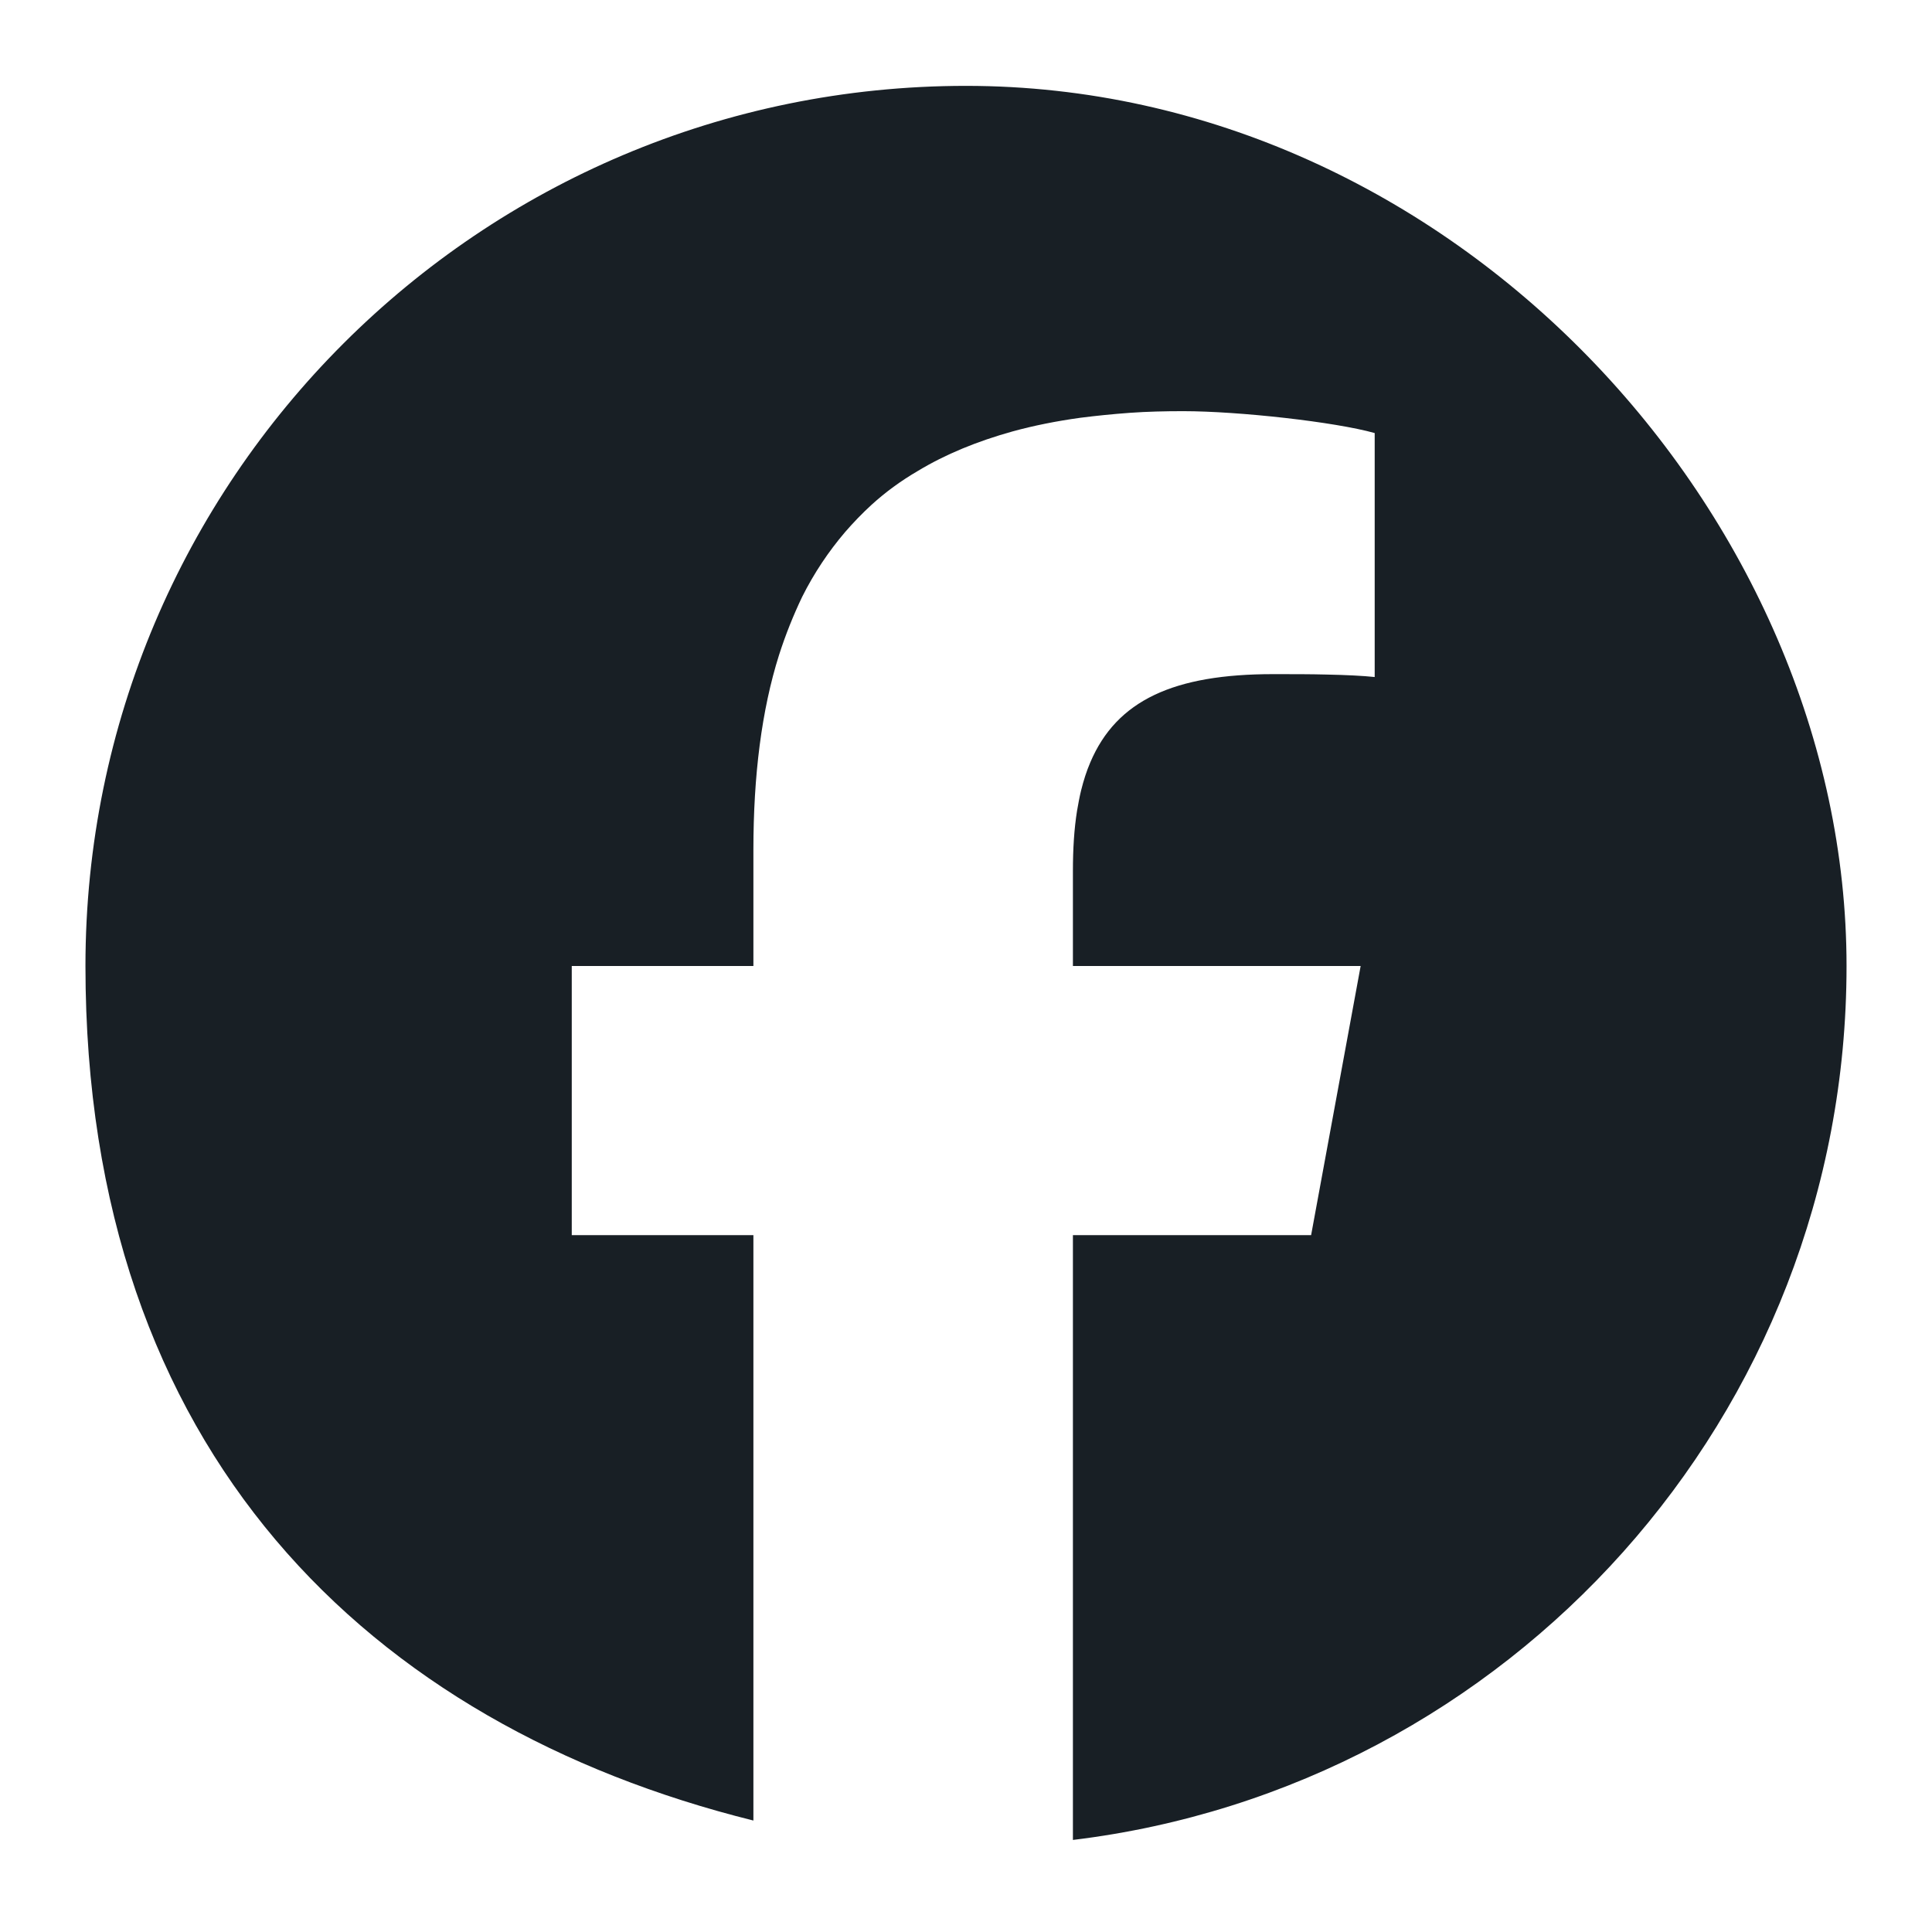 <?xml version="1.0" encoding="UTF-8"?>
<svg id="Layer_1" xmlns="http://www.w3.org/2000/svg" version="1.1" viewBox="0 0 468 468">
  <!-- Generator: Adobe Illustrator 29.2.1, SVG Export Plug-In . SVG Version: 2.1.0 Build 116)  -->
  <defs>
    <style>
      .st0 {
        fill: #181f25;
      }
    </style>
  </defs>
  <g id="icon-dark-facebook">
    <path class="st0" d="M234,20.8C116.2,20.8,20.7,116.2,20.7,234s68.9,183.9,161.8,207v-141.8h-44v-65.2h44v-28.1c0-18.1,2-33.9,6.2-47.2,1.6-5,3.5-9.7,5.6-14.1,2.9-5.8,6.4-11,10.4-15.7,2-2.3,4.1-4.5,6.4-6.6,3.4-3.1,7.1-5.8,11.2-8.2,6.8-4.1,14.4-7.2,23-9.6,5.1-1.4,10.6-2.5,16.4-3.3,3.9-.5,7.9-.9,12-1.2,4.2-.3,8.5-.4,12.9-.4,13.5,0,36.8,2.6,46.4,5.3v59.1c-2.8-.3-6.8-.5-11.7-.6-3.8-.1-8.1-.1-12.9-.1-24,0-37.9,6.3-44.3,21.4-.9,2.1-1.6,4.3-2.2,6.7-.4,1.6-.7,3.3-1,5-.7,4.4-1,9.2-1,14.6v23h69.7l-12,65.2h-57.7v146.5c105.6-12.8,187.4-102.7,187.4-211.7S351.8,20.8,234,20.8h0Z"/>
  </g>
</svg>